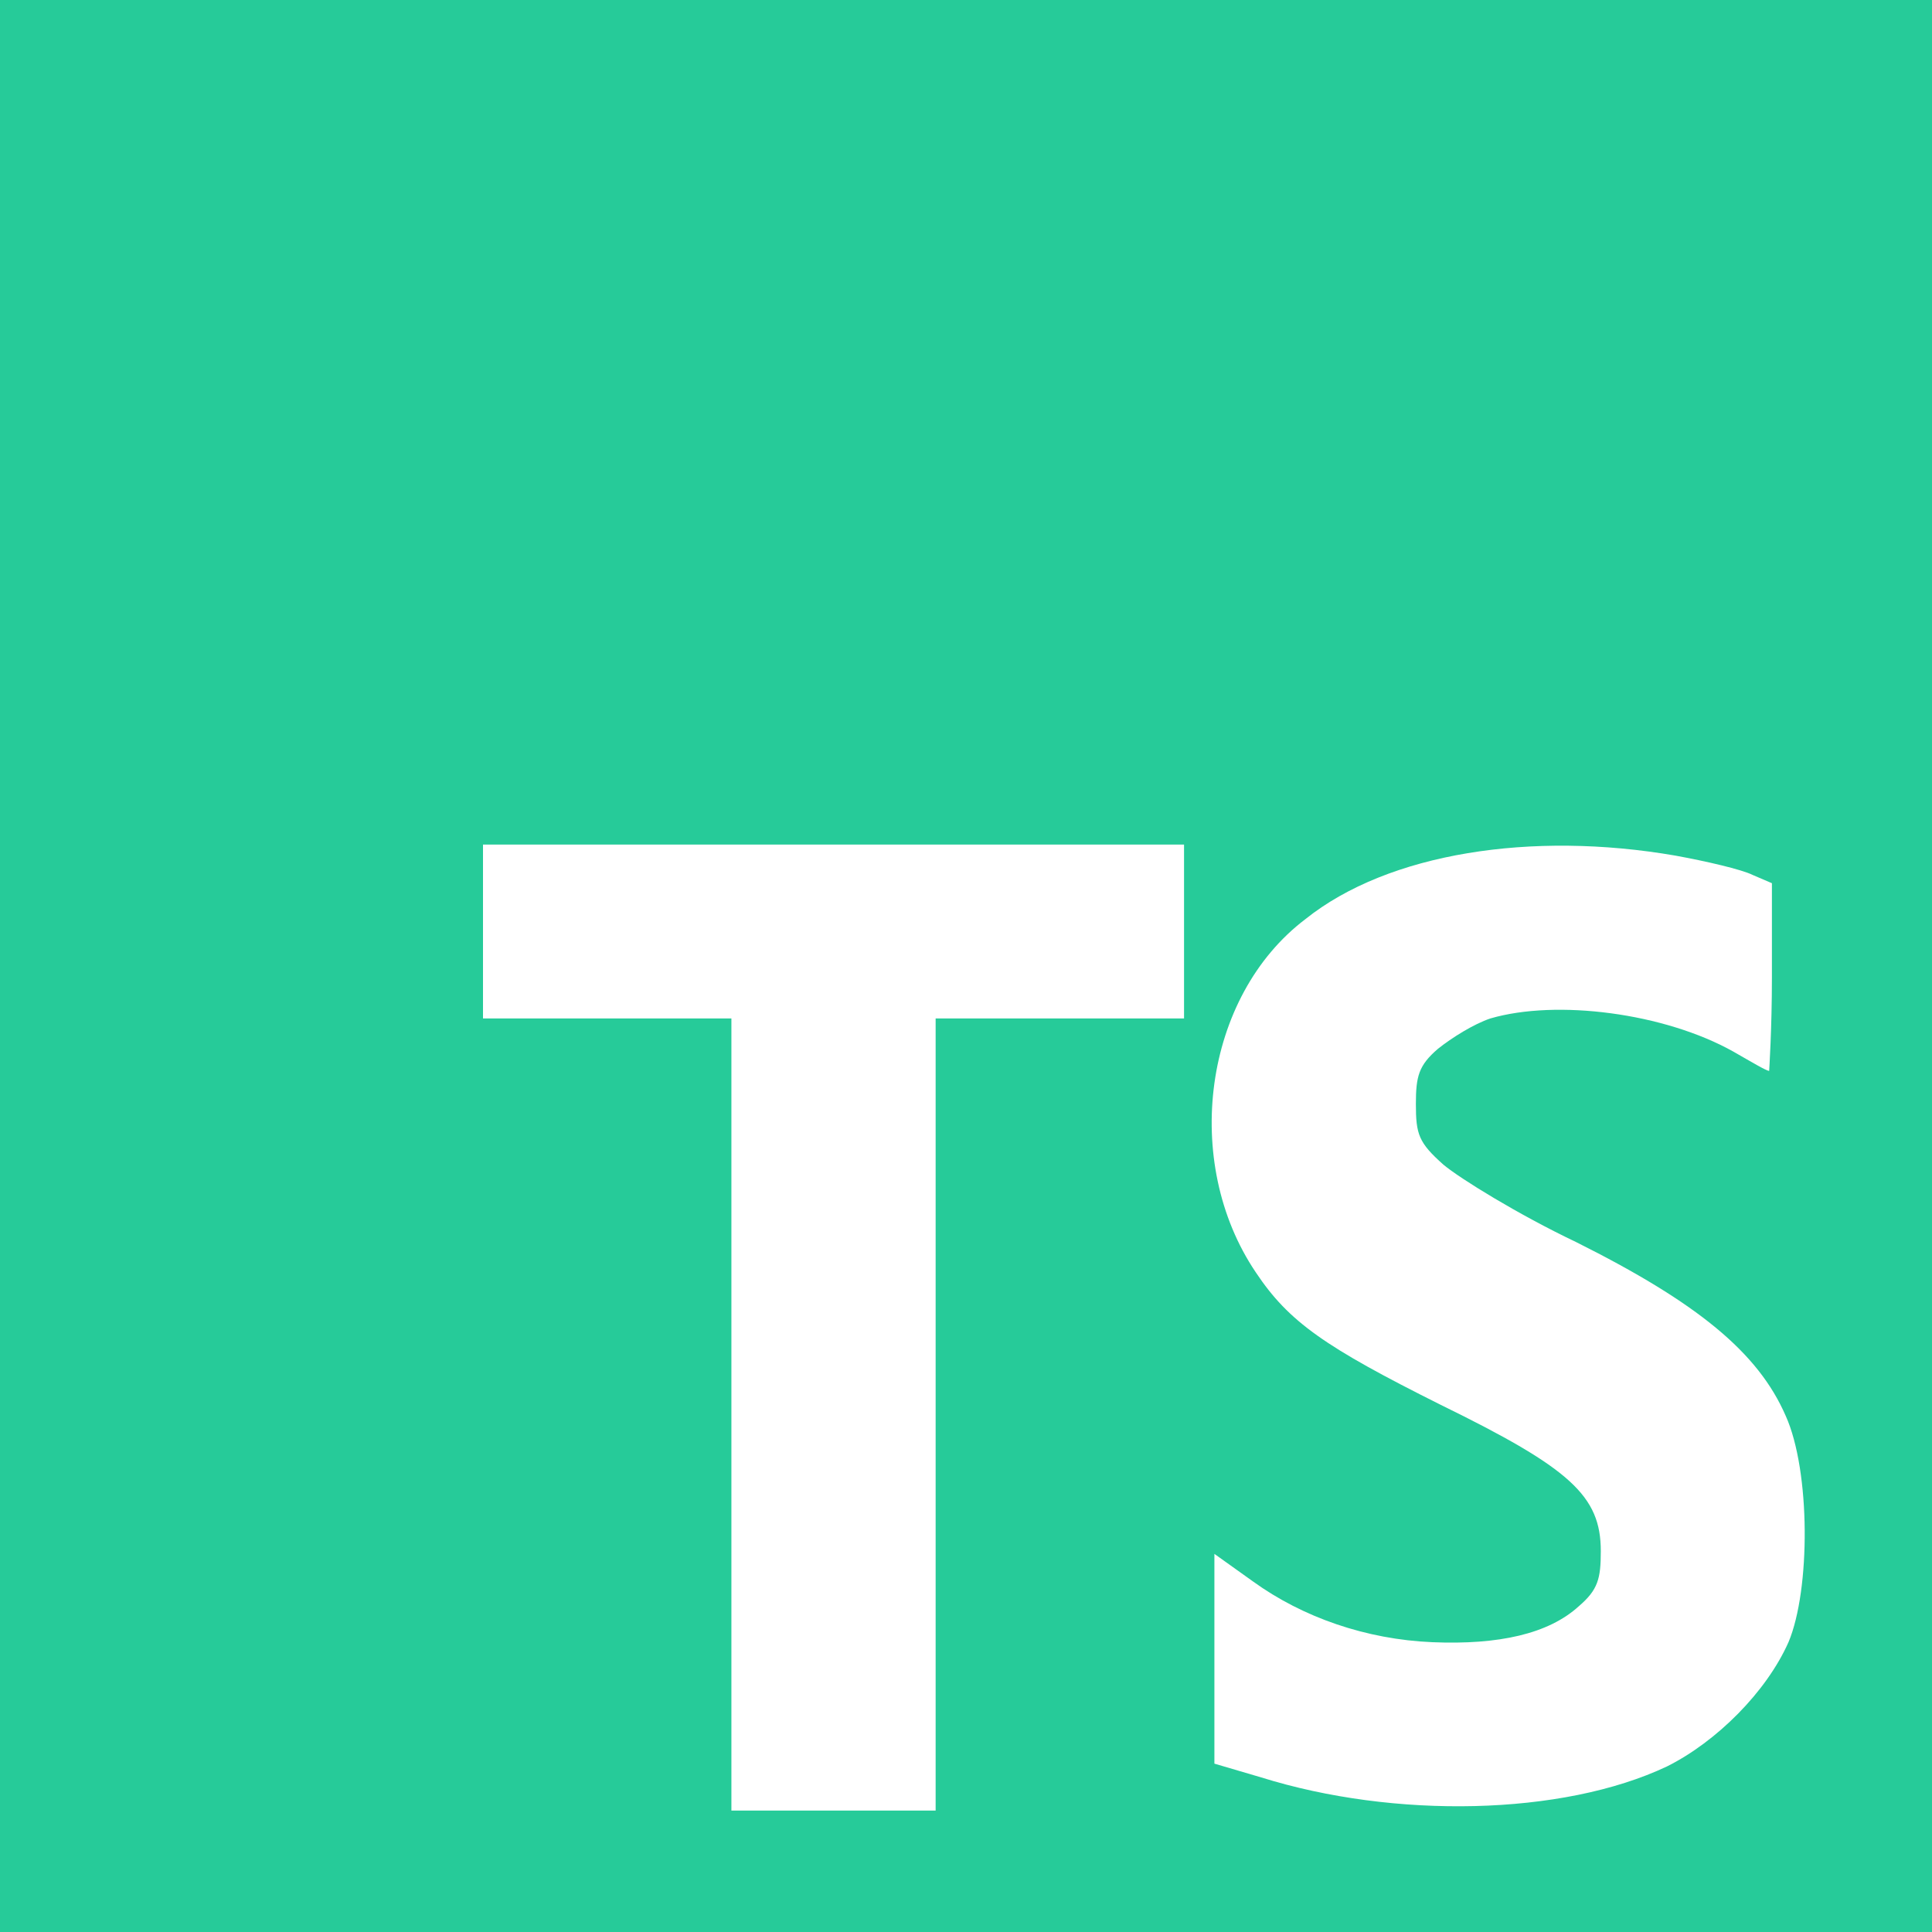 <?xml version="1.0" encoding="utf-8"?>
<!-- Generator: Adobe Illustrator 23.0.2, SVG Export Plug-In . SVG Version: 6.00 Build 0)  -->
<svg version="1.1" id="Layer_1" xmlns="http://www.w3.org/2000/svg" xmlns:xlink="http://www.w3.org/1999/xlink" x="0px" y="0px"
	 viewBox="0 0 70 70" style="enable-background:new 0 0 70 70;" xml:space="preserve">
<style type="text/css">
	.st0{fill:#26CB99;}
</style>
<path class="st0" d="M0,35v35h70V0H0V35z M42.9,33.8v3.1h-9v28.7h-7.4V36.9h-9v-6.3h25.4V33.8z M60.7,31c1.1,0.2,2.4,0.5,2.8,0.7
	l0.7,0.3v3.4c0,1.9-0.1,3.4-0.1,3.4c-0.1,0-0.6-0.3-1.3-0.7c-2.5-1.4-6.4-1.9-8.8-1.2c-0.6,0.2-1.4,0.7-1.9,1.1
	c-0.7,0.6-0.8,1-0.8,2c0,1.1,0.1,1.4,1,2.2c0.6,0.5,2.7,1.8,4.8,2.8c4.4,2.2,6.6,4,7.6,6.3c0.9,2,0.9,6.3,0.1,8.2
	c-0.8,1.8-2.6,3.6-4.4,4.5c-3.8,1.8-9.9,1.9-14.7,0.4L44,63.9v-7.6l1.4,1c1.8,1.3,4.1,2.1,6.5,2.2s4.2-0.3,5.3-1.3
	c0.7-0.6,0.8-1,0.8-2c0-2-1.1-3-5.8-5.3c-4.2-2.1-5.5-3-6.7-4.8c-2.7-4-1.9-10,1.8-12.8C50.3,30.9,55.5,30.1,60.7,31z"/>
</svg>

